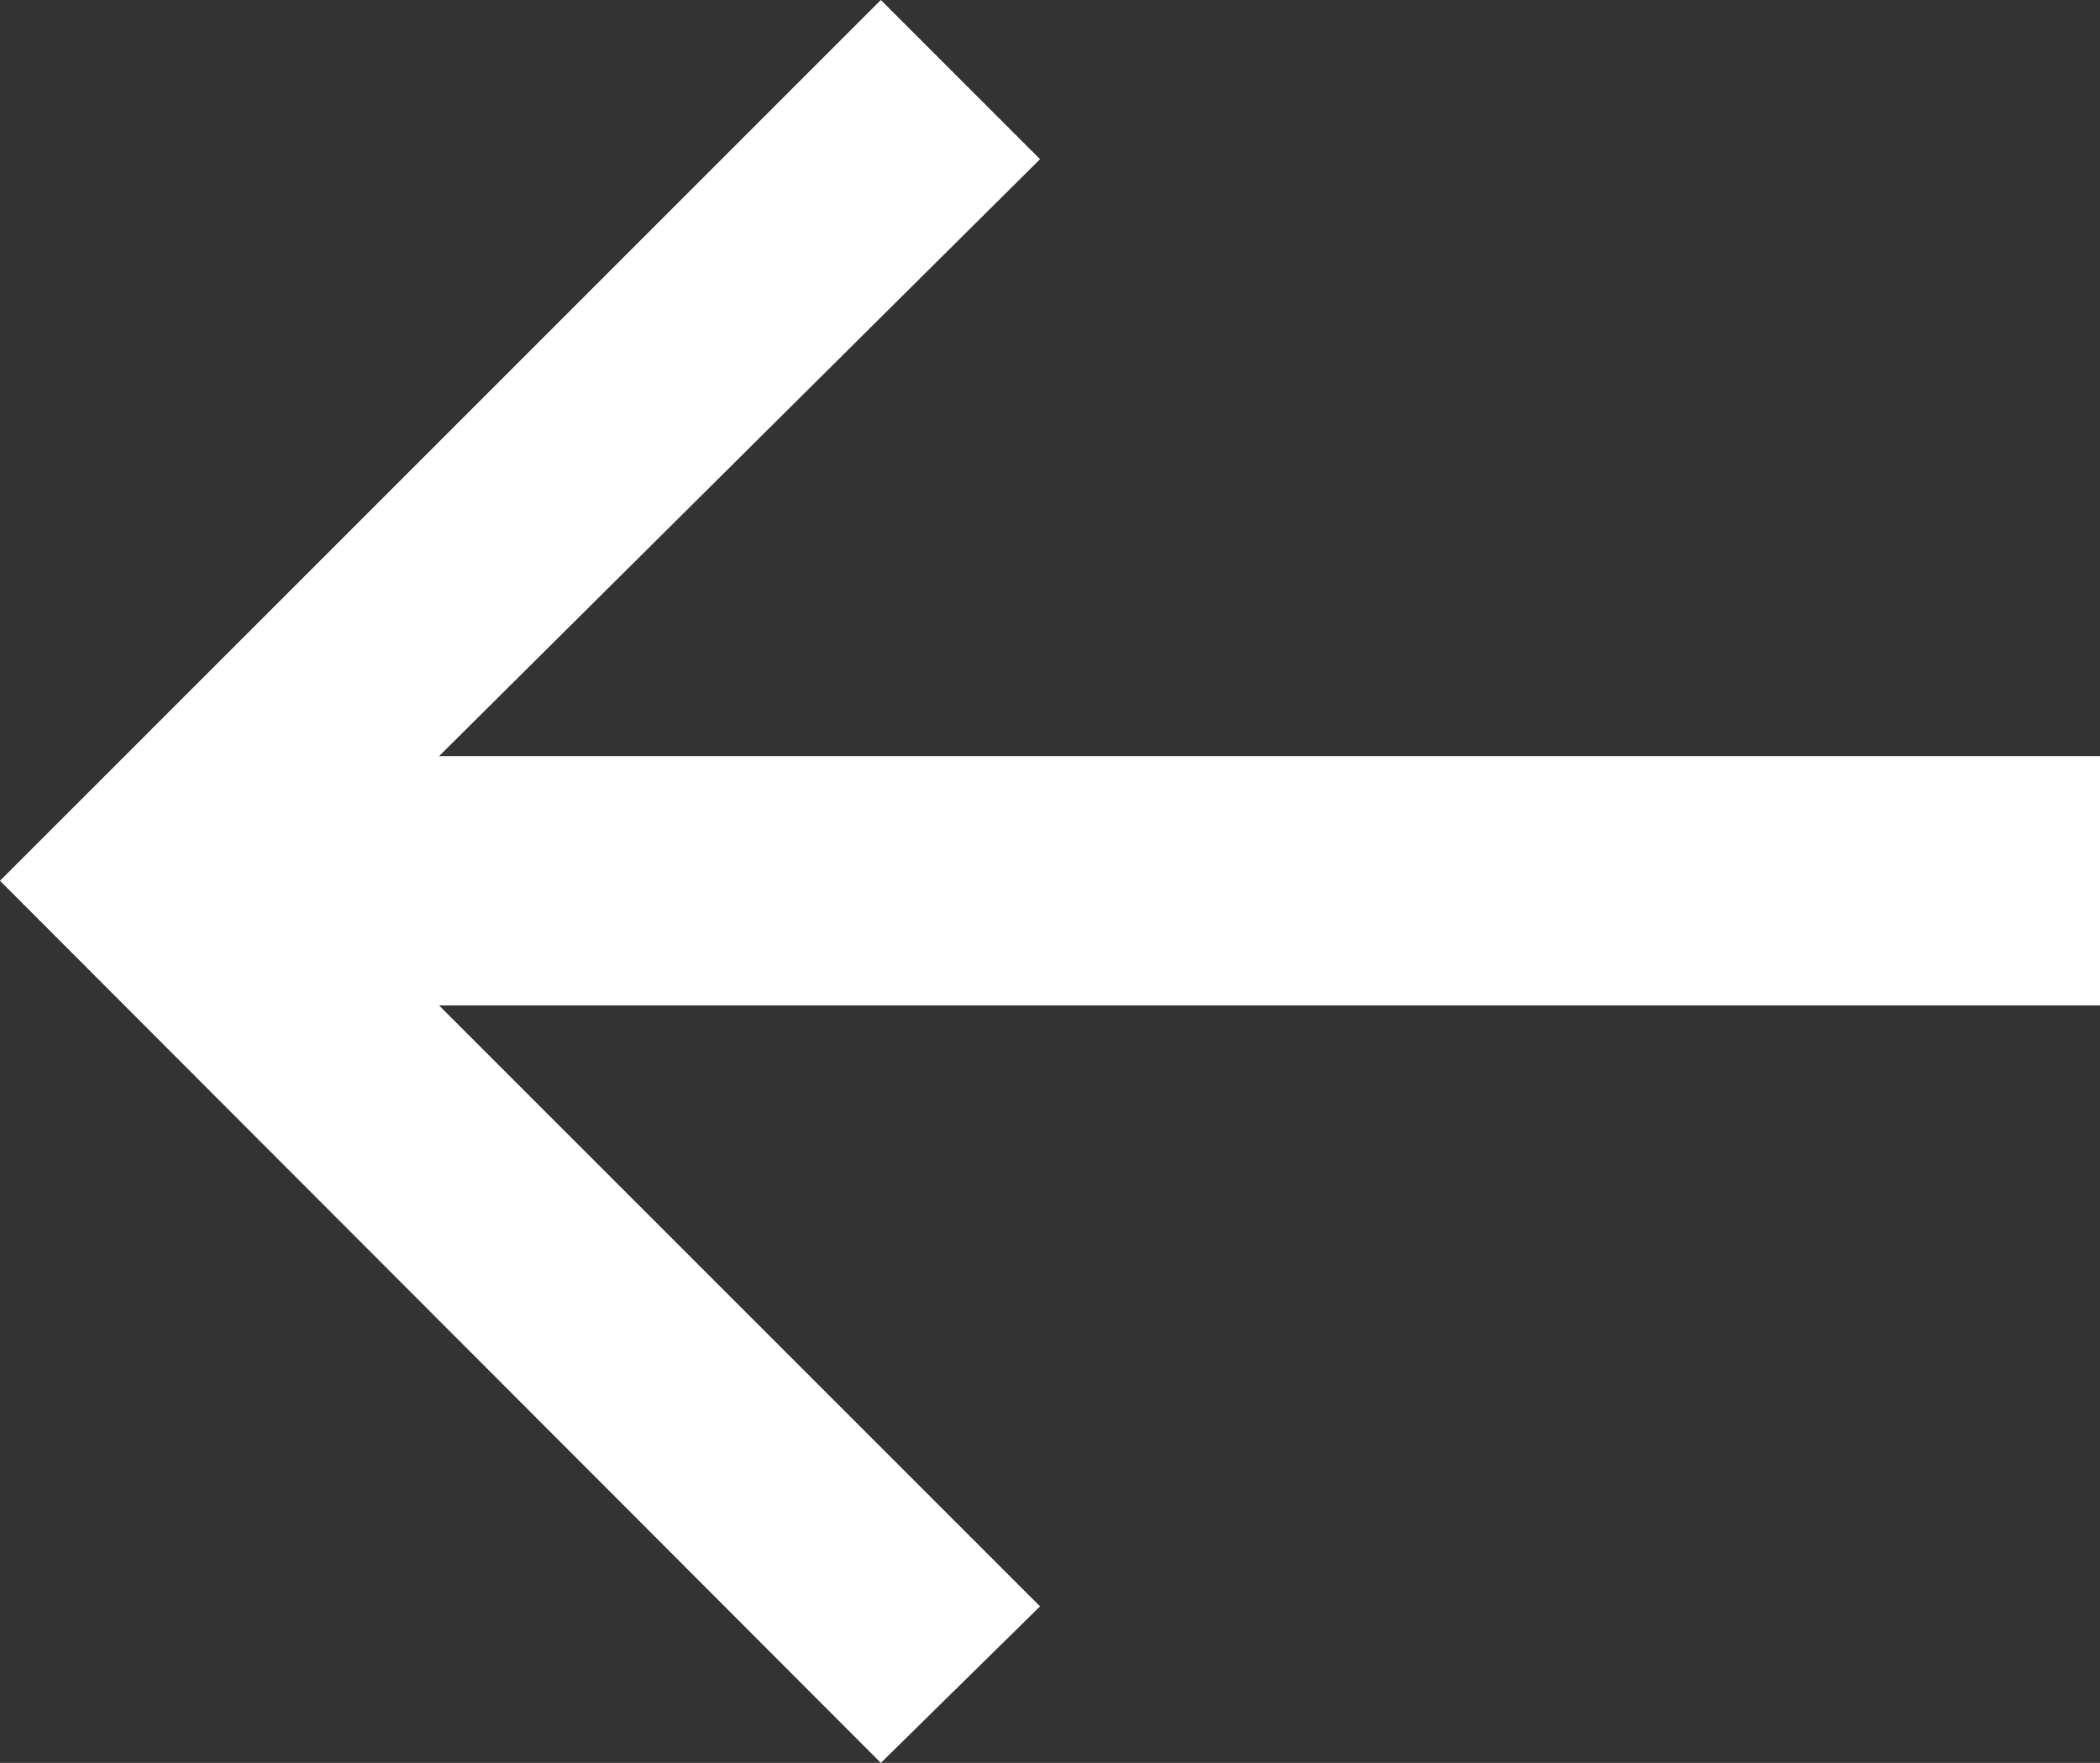 <?xml version="1.0" encoding="UTF-8"?>
<svg id="Ebene_2" data-name="Ebene 2" xmlns="http://www.w3.org/2000/svg" viewBox="0 0 15.83 13.29">
  <rect x="0" y="0" width="15.83" height="13.29" fill="#333333" stroke="none"/>
  <defs>
    <style>
      .cls-1 {
        fill: #fff;
      }
    </style>
  </defs>
  <g id="Ebene_1-2" data-name="Ebene 1">
    <path class="cls-1" d="M0,6.64L6.64,0l1.2,1.2L3.31,5.7h12.52v1.88H3.31l4.53,4.53-1.2,1.18L0,6.64Z"/>
  </g>
</svg>
